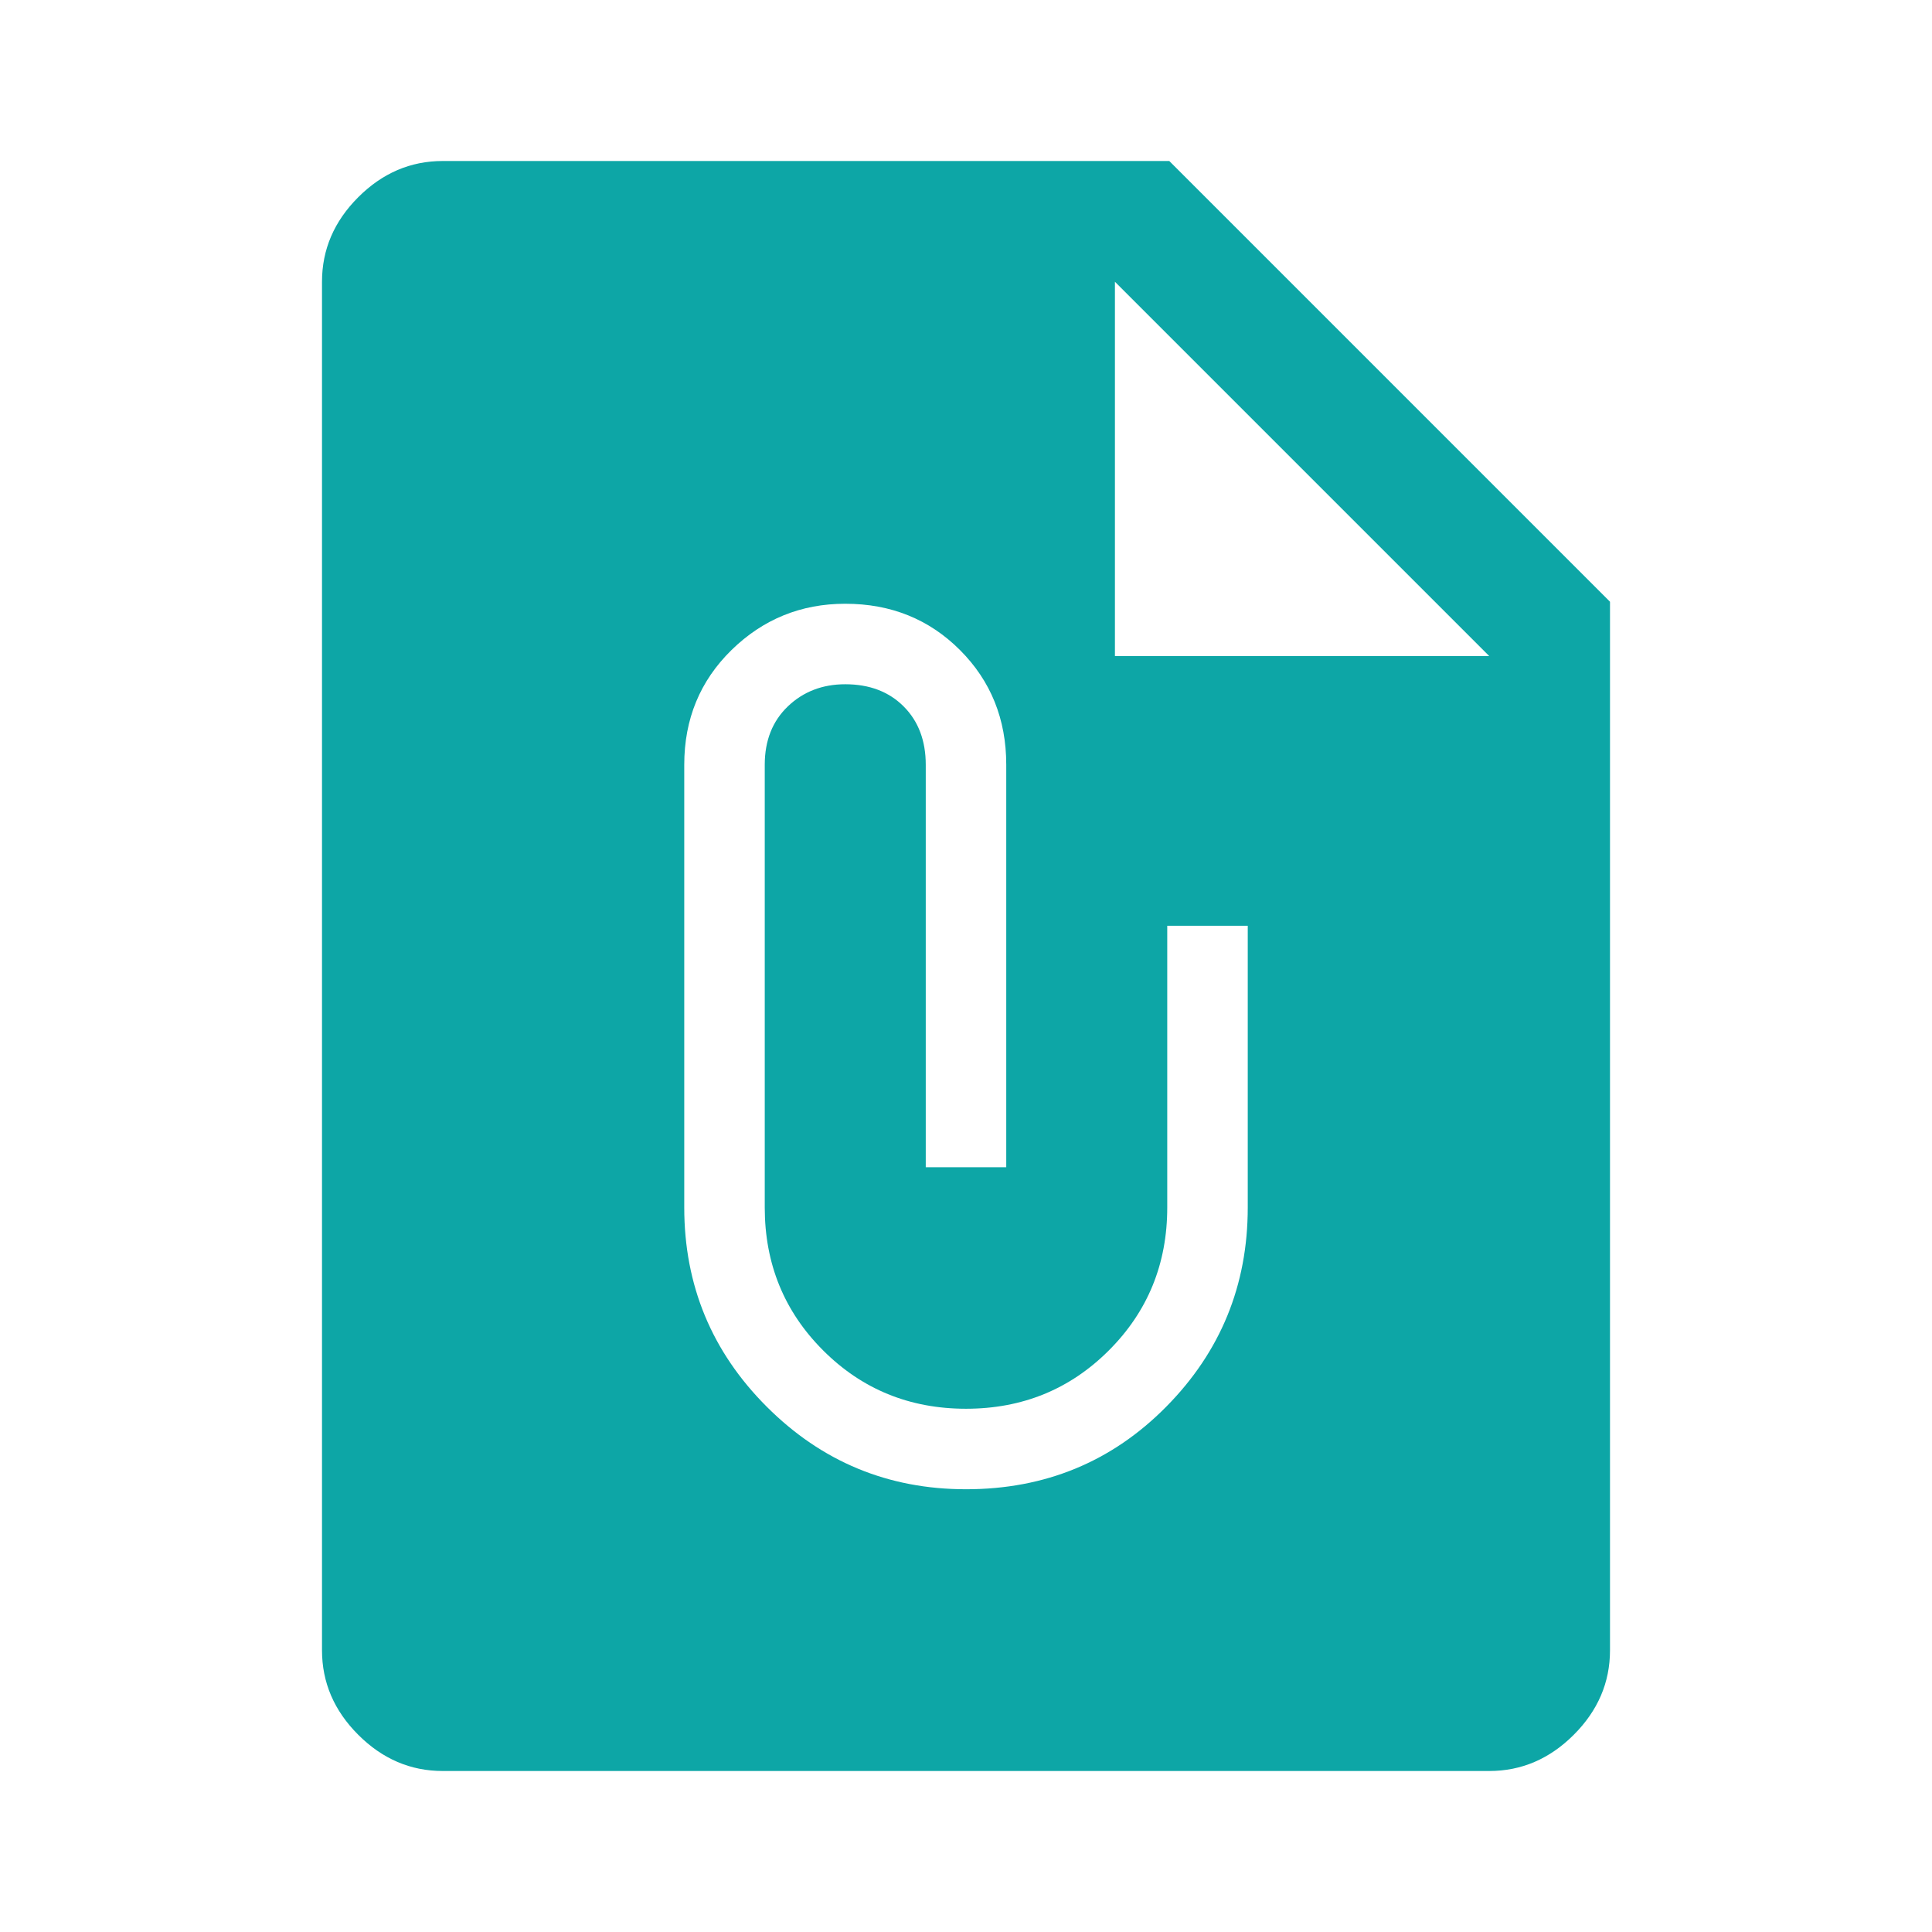 <svg xmlns="http://www.w3.org/2000/svg" fill="none" viewBox="0 0 24 24" id="File-Present-Fill--Streamline-Outlined-Fill-Material" height="24" width="24">
  <desc>
    File Present Fill Streamline Icon: https://streamlinehq.com
  </desc>
  <path fill="#0da6a6" d="M5.5 22c-0.4 0 -0.75 -0.15 -1.05 -0.45 -0.3 -0.3 -0.45 -0.65 -0.45 -1.05V3.5c0 -0.4 0.15 -0.75 0.45 -1.05 0.3 -0.3 0.65 -0.45 1.05 -0.45h9.025L20 7.475V20.5c0 0.4 -0.15 0.75 -0.45 1.05 -0.3 0.3 -0.65 0.45 -1.05 0.45H5.5Zm6.5 -3.5c0.983 0 1.812 -0.342 2.487 -1.025C15.162 16.792 15.5 15.967 15.5 15v-3.5h-1v3.5c0 0.7 -0.242 1.292 -0.725 1.775C13.292 17.258 12.7 17.5 12 17.5s-1.292 -0.242 -1.775 -0.725C9.742 16.292 9.5 15.7 9.5 15V9.5c0 -0.3 0.096 -0.542 0.287 -0.725S10.217 8.5 10.5 8.5c0.3 0 0.542 0.092 0.725 0.275S11.5 9.2 11.5 9.5v5h1V9.5c0 -0.567 -0.192 -1.042 -0.575 -1.425C11.542 7.692 11.067 7.5 10.5 7.5c-0.55 0 -1.021 0.192 -1.413 0.575C8.696 8.458 8.5 8.933 8.5 9.5v5.5c0 0.967 0.342 1.792 1.025 2.475C10.208 18.158 11.033 18.5 12 18.5Zm1.85 -10.35H18.5L13.85 3.5v4.65Z" stroke-width="0.5"></path>
</svg>
